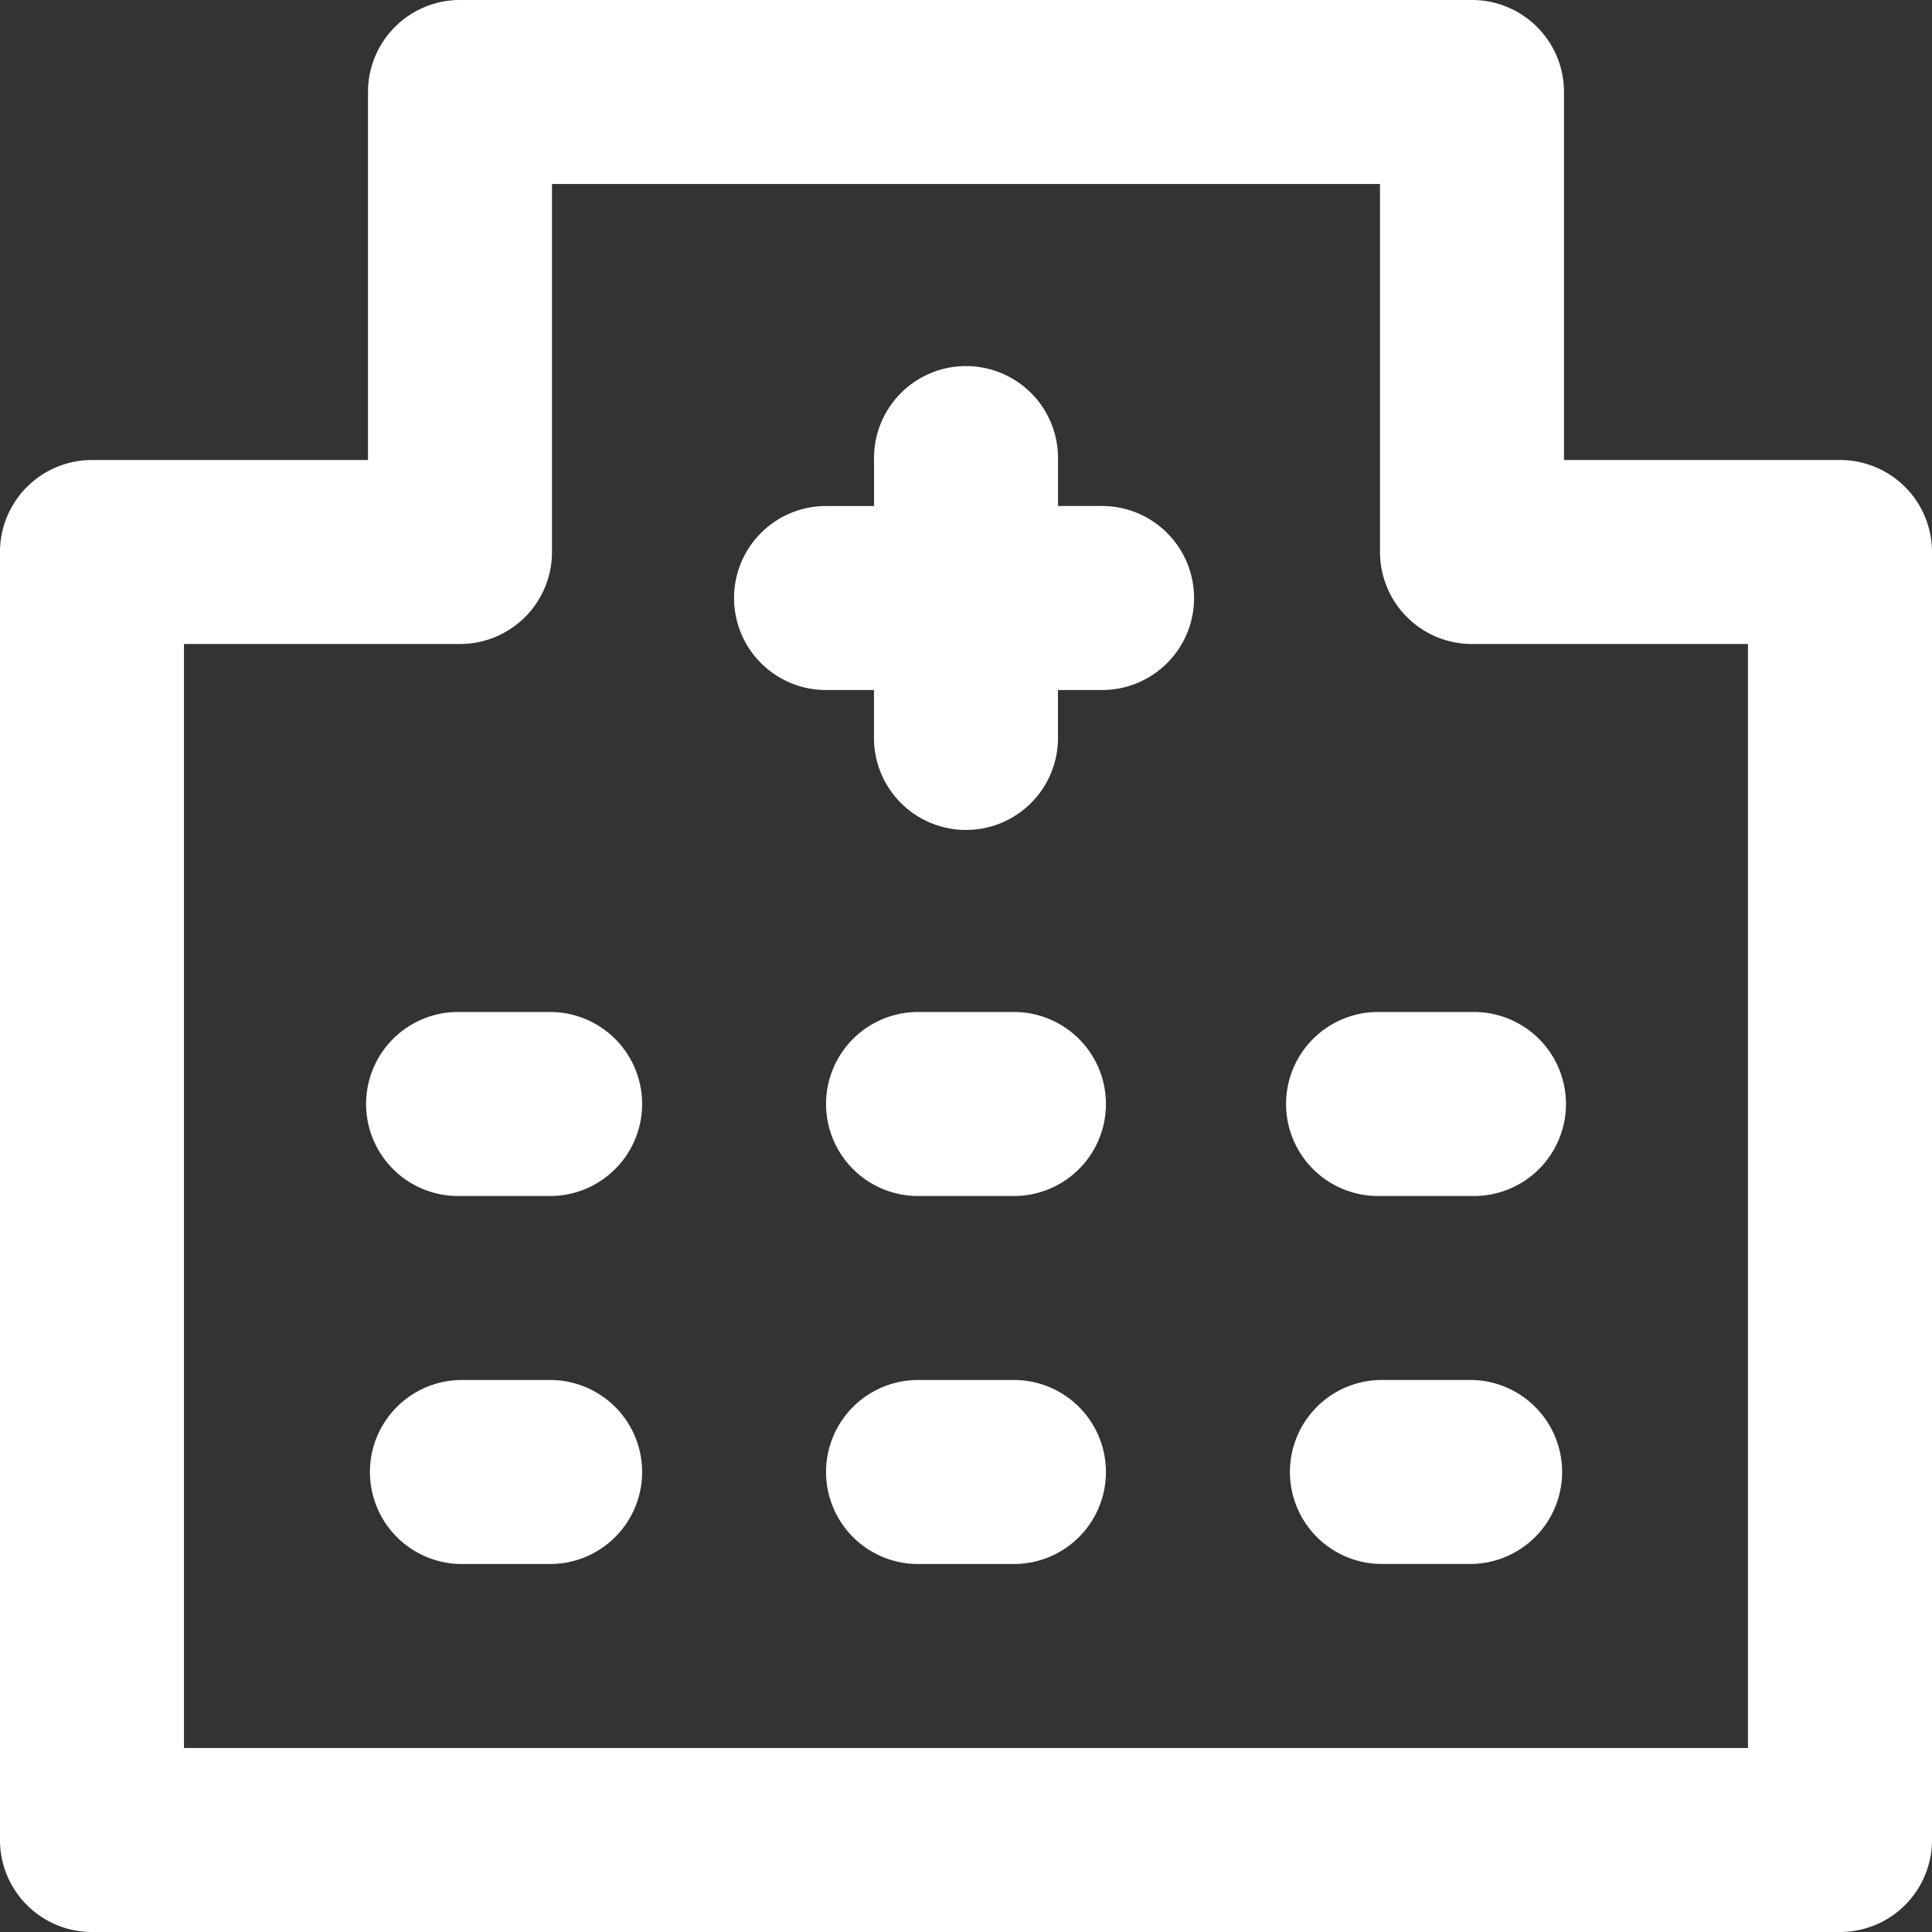 <svg xmlns="http://www.w3.org/2000/svg" width="48" height="48" viewBox="0 0 48 48"><rect x="0" y="0" width="48" height="48" fill="#333333" stroke="none"/><path d="M26.643,35.786H24.357a2.286,2.286,0,1,0,0,4.571h2.286a2.286,2.286,0,1,0,0-4.571Zm0-9.143H24.357a2.286,2.286,0,1,0,0,4.571h2.286a2.286,2.286,0,1,0,0-4.571ZM15.214,35.786H12.929a2.286,2.286,0,0,0,0,4.571h2.286a2.286,2.286,0,0,0,0-4.571Zm0-9.143H12.929a2.286,2.286,0,1,0,0,4.571h2.286a2.286,2.286,0,0,0,0-4.571Zm32-13.714H40.357V3.786A2.285,2.285,0,0,0,38.071,1.5H12.929a2.285,2.285,0,0,0-2.286,2.286v9.143H3.786A2.285,2.285,0,0,0,1.5,15.214v32A2.285,2.285,0,0,0,3.786,49.5H47.214A2.285,2.285,0,0,0,49.5,47.214v-32A2.285,2.285,0,0,0,47.214,12.929Zm-2.286,32H6.071V17.5h6.857a2.285,2.285,0,0,0,2.286-2.286V6.071H35.786v9.143A2.285,2.285,0,0,0,38.071,17.5h6.857ZM35.786,26.643a2.286,2.286,0,1,0,0,4.571h2.286a2.286,2.286,0,1,0,0-4.571ZM28.929,14.071H27.786V12.929a2.286,2.286,0,1,0-4.571,0v1.143H22.071a2.286,2.286,0,1,0,0,4.571h1.143v1.143a2.286,2.286,0,1,0,4.571,0V18.643h1.143a2.286,2.286,0,0,0,0-4.571Zm9.143,21.714H35.786a2.286,2.286,0,0,0,0,4.571h2.286a2.286,2.286,0,0,0,0-4.571Z" transform="translate(-1.5 -1.5)" fill="#fff"/></svg>